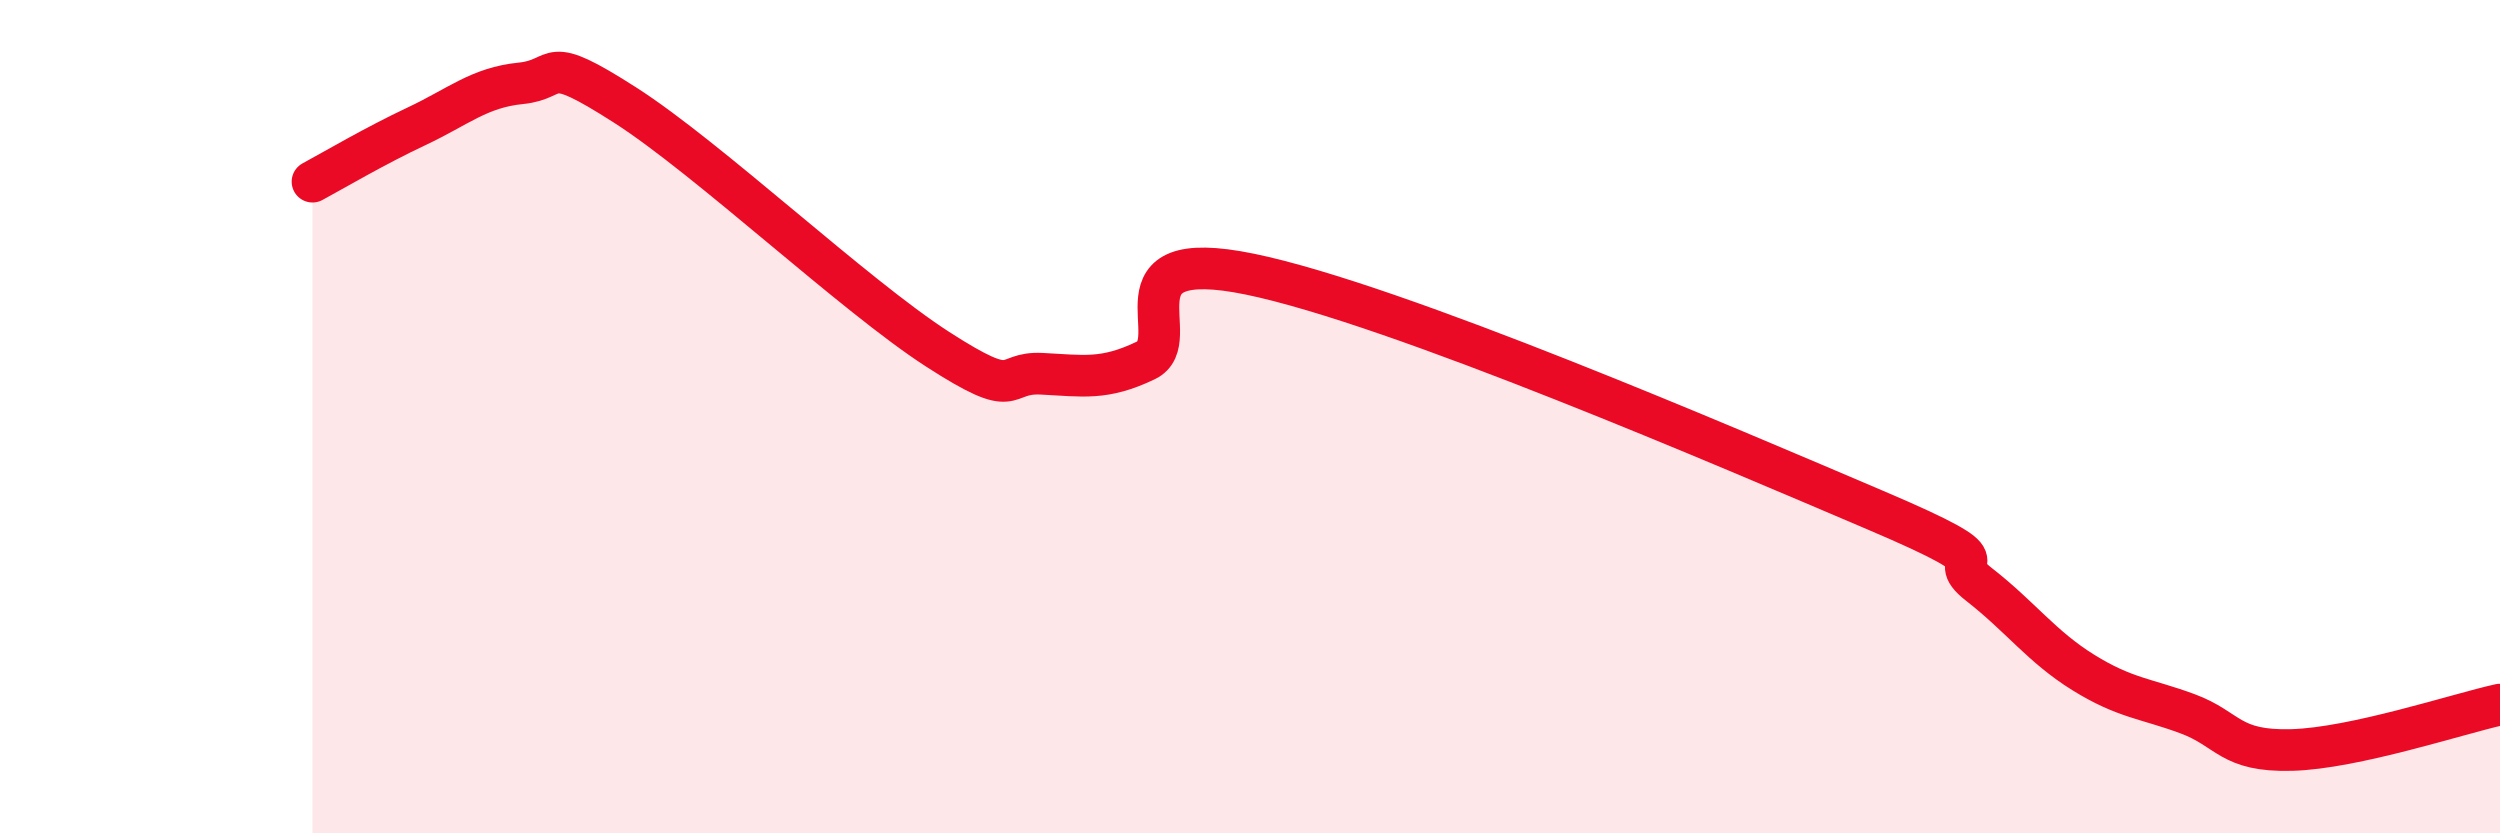 
    <svg width="60" height="20" viewBox="0 0 60 20" xmlns="http://www.w3.org/2000/svg">
      <path
        d="M 7.5,4.36 C 8,4.09 9,3.5 10,3.03 C 11,2.56 11.5,2.1 12.5,2 C 13.5,1.9 13,1.24 15,2.52 C 17,3.8 20.5,7.09 22.5,8.38 C 24.5,9.67 24,8.92 25,8.97 C 26,9.02 26.5,9.13 27.5,8.65 C 28.5,8.17 26.5,5.86 30,6.58 C 33.5,7.3 41.5,10.75 45,12.24 C 48.5,13.73 46.5,13.25 47.5,14.03 C 48.5,14.81 49,15.52 50,16.14 C 51,16.76 51.5,16.76 52.5,17.13 C 53.5,17.5 53.5,18.04 55,18 C 56.5,17.96 59,17.13 60,16.91L60 20L7.5 20Z"
        fill="#EB0A25"
        opacity="0.1"
        stroke-linecap="round"
        stroke-linejoin="round"
      />
      <path
        d="M 7.5,4.36 C 8,4.09 9,3.5 10,3.03 C 11,2.56 11.5,2.1 12.5,2 C 13.5,1.9 13,1.24 15,2.52 C 17,3.8 20.5,7.09 22.5,8.38 C 24.5,9.67 24,8.92 25,8.97 C 26,9.02 26.5,9.13 27.5,8.65 C 28.5,8.17 26.5,5.86 30,6.58 C 33.5,7.3 41.5,10.75 45,12.24 C 48.5,13.73 46.5,13.25 47.5,14.03 C 48.5,14.81 49,15.52 50,16.14 C 51,16.76 51.5,16.76 52.5,17.13 C 53.5,17.5 53.5,18.04 55,18 C 56.5,17.96 59,17.13 60,16.91"
        stroke="#EB0A25"
        stroke-width="1"
        fill="none"
        stroke-linecap="round"
        stroke-linejoin="round"
      />
    </svg>
  